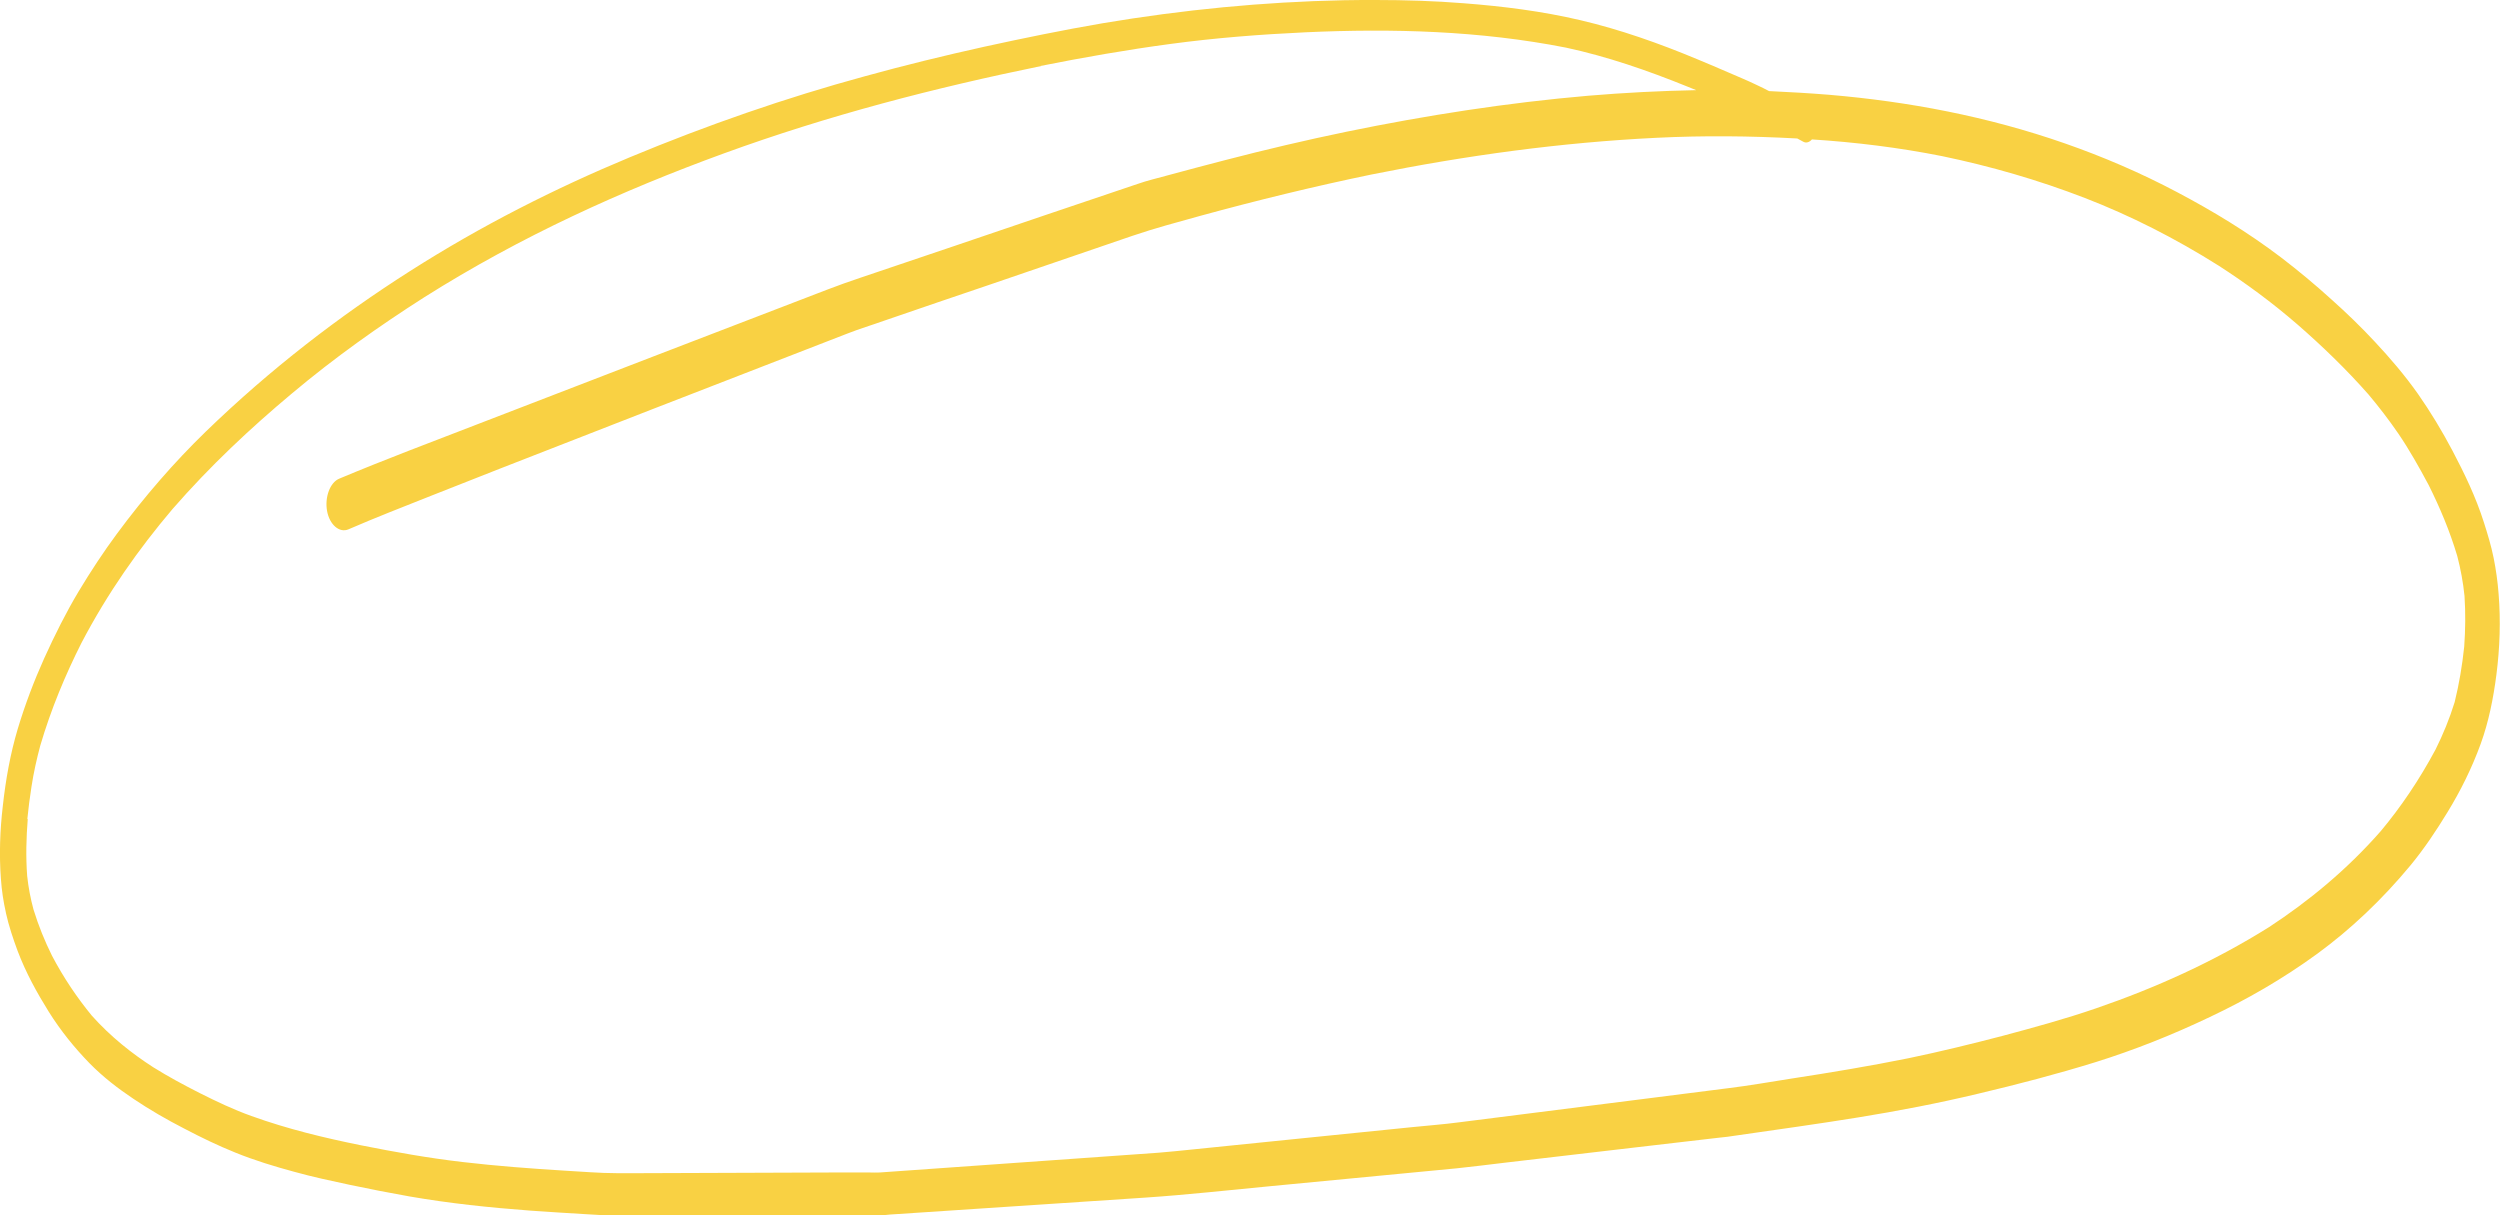 <?xml version="1.0" encoding="UTF-8"?> <svg xmlns="http://www.w3.org/2000/svg" width="181" height="88" viewBox="0 0 181 88" fill="none"><path d="M0.424 66.08C0.637 67.039 0.949 67.964 1.273 68.839C1.876 70.437 2.681 71.884 3.518 73.23C4.401 74.643 5.406 75.871 6.467 76.964C7.472 77.99 8.556 78.815 9.661 79.555C10.857 80.362 12.096 81.069 13.336 81.708C14.554 82.347 15.771 82.936 17.022 83.441C18.429 84.013 19.87 84.45 21.3 84.837C22.629 85.207 23.969 85.493 25.31 85.779C26.751 86.082 28.203 86.368 29.643 86.621C32.536 87.125 35.452 87.428 38.367 87.647C39.763 87.748 41.17 87.832 42.566 87.916C43.192 87.95 43.817 88 44.454 88C49.19 88 53.914 88 58.65 88H63.509C63.822 88 64.123 87.966 64.436 87.933C65.374 87.865 66.301 87.815 67.228 87.748C72.467 87.394 77.705 87.058 82.944 86.705C85.948 86.503 88.964 86.166 91.969 85.88C96.481 85.443 100.982 85.022 105.484 84.585C106.634 84.467 107.785 84.316 108.935 84.181C111.716 83.862 114.497 83.525 117.267 83.206C119.624 82.936 121.981 82.65 124.349 82.381C124.829 82.331 125.32 82.28 125.801 82.196C128.716 81.776 131.631 81.372 134.535 80.901C137.439 80.43 140.332 79.875 143.214 79.185C146.062 78.512 148.899 77.772 151.725 76.897C154.517 76.022 157.276 74.929 159.99 73.633C162.66 72.372 165.273 70.874 167.786 69.041C170.177 67.291 172.444 65.155 174.522 62.648C175.493 61.471 176.376 60.158 177.213 58.779C178.129 57.282 178.956 55.633 179.604 53.85C180.173 52.285 180.52 50.569 180.743 48.82C180.989 46.902 181.056 44.934 180.899 42.999C180.832 42.107 180.709 41.249 180.542 40.408C180.363 39.517 180.106 38.676 179.838 37.834C179.246 35.967 178.42 34.268 177.571 32.653C176.8 31.189 175.962 29.81 175.069 28.531C174.097 27.152 173.025 25.907 171.941 24.746C170.925 23.653 169.875 22.643 168.803 21.685C167.619 20.608 166.401 19.599 165.173 18.657C162.738 16.806 160.202 15.275 157.622 13.912C154.953 12.499 152.239 11.339 149.491 10.38C143.895 8.428 138.176 7.352 132.447 6.864C130.995 6.746 129.531 6.662 128.079 6.595C127.789 6.443 127.498 6.292 127.197 6.157C126.538 5.838 125.879 5.568 125.22 5.282C124.438 4.946 123.667 4.609 122.886 4.29C120.104 3.129 117.29 2.136 114.43 1.464C111.638 0.807 108.801 0.454 105.975 0.236C103.853 0.067 101.72 0 99.597 0C98.827 0 98.056 0 97.285 0.017C91.455 0.135 85.636 0.707 79.839 1.682C76.979 2.17 74.12 2.759 71.272 3.381C68.379 4.021 65.497 4.727 62.627 5.518C56.886 7.082 51.212 9.051 45.593 11.389C40.176 13.643 34.848 16.335 29.677 19.632C24.55 22.896 19.58 26.715 14.889 31.257C12.621 33.461 10.466 35.934 8.455 38.659C7.483 39.971 6.568 41.367 5.696 42.814C4.78 44.345 3.965 45.977 3.194 47.676C2.468 49.291 1.821 50.99 1.284 52.773C0.748 54.573 0.413 56.44 0.201 58.375C-9.22328e-05 60.108 -0.067 61.874 0.067 63.641C0.123 64.465 0.246 65.272 0.424 66.063V66.08ZM1.977 59.317C2.055 58.526 2.156 57.753 2.278 56.962C2.435 55.936 2.658 54.943 2.915 53.984C3.697 51.326 4.736 48.853 5.897 46.549C7.807 42.898 10.063 39.719 12.487 36.859C15.213 33.73 18.128 31.004 21.121 28.498C24.226 25.89 27.454 23.602 30.727 21.516C37.741 17.092 45.035 13.795 52.418 11.103C59.991 8.344 67.675 6.359 75.393 4.778C75.371 4.778 75.337 4.778 75.315 4.778C78.454 4.155 81.603 3.6 84.753 3.18C88.004 2.742 91.265 2.49 94.526 2.338C100.815 2.052 107.137 2.221 113.38 3.449C116.351 4.088 119.278 5.097 122.182 6.275C122.394 6.359 122.595 6.443 122.807 6.527C120.194 6.578 117.591 6.712 114.989 6.931C109.136 7.436 103.283 8.344 97.475 9.539C94.549 10.144 91.622 10.834 88.707 11.591C87.311 11.944 85.915 12.331 84.519 12.701C83.793 12.903 83.055 13.071 82.341 13.324C77.94 14.804 73.528 16.301 69.127 17.799C66.838 18.572 64.548 19.346 62.258 20.12C61.454 20.389 60.661 20.675 59.868 20.978C51.446 24.208 43.024 27.455 34.603 30.702C31.252 31.997 27.89 33.259 24.561 34.655C23.902 34.924 23.5 35.984 23.679 36.993C23.858 37.986 24.573 38.608 25.232 38.322C27.209 37.464 29.208 36.691 31.196 35.9C32.871 35.244 34.558 34.571 36.233 33.915C39.864 32.502 43.505 31.072 47.146 29.659C51.871 27.825 56.595 25.991 61.331 24.157C62.225 23.804 63.129 23.535 64.023 23.215C66.57 22.341 69.116 21.466 71.663 20.608C75.103 19.43 78.543 18.253 81.983 17.075C83.614 16.52 85.256 16.083 86.898 15.628C91.019 14.501 95.152 13.492 99.296 12.634C106.143 11.254 113.034 10.312 119.937 9.976C123.332 9.808 126.728 9.841 130.123 10.026C130.268 10.111 130.414 10.178 130.559 10.262C130.771 10.38 131.006 10.296 131.184 10.094C134.334 10.296 137.484 10.682 140.611 11.305C144.085 12.028 147.548 13.021 150.943 14.333C154.249 15.611 157.499 17.26 160.649 19.245C162.604 20.507 164.503 21.903 166.346 23.501C168.122 25.049 169.853 26.715 171.484 28.565C172.232 29.457 172.947 30.382 173.639 31.391C174.432 32.552 175.147 33.831 175.84 35.126C176.644 36.741 177.359 38.423 177.906 40.257C178.152 41.199 178.33 42.158 178.431 43.15C178.509 44.379 178.498 45.59 178.409 46.818C178.263 48.197 178.04 49.526 177.716 50.839C177.336 52.066 176.867 53.194 176.331 54.27C175.158 56.457 173.829 58.425 172.366 60.175C169.886 63.001 167.127 65.256 164.279 67.123C160.247 69.646 156.036 71.531 151.781 72.994C149.536 73.768 147.257 74.39 144.99 74.996C142.734 75.585 140.466 76.14 138.199 76.611C135.373 77.183 132.536 77.654 129.688 78.091C128.18 78.327 126.672 78.596 125.153 78.781C123.165 79.034 121.177 79.286 119.2 79.538C114.687 80.11 110.164 80.682 105.651 81.254C104.512 81.406 103.361 81.49 102.222 81.607C99.463 81.893 96.704 82.162 93.934 82.448C91.399 82.701 88.864 82.97 86.328 83.222C85.502 83.306 84.686 83.391 83.86 83.458C78.878 83.811 73.897 84.164 68.915 84.518C67.173 84.635 65.43 84.77 63.688 84.888C63.442 84.905 63.208 84.888 62.962 84.888C62.079 84.888 61.197 84.888 60.315 84.888C55.691 84.905 51.066 84.921 46.431 84.938C45.839 84.938 45.236 84.938 44.644 84.938C43.382 84.938 42.108 84.82 40.846 84.753C38.4 84.602 35.943 84.417 33.497 84.131C31.029 83.845 28.582 83.407 26.136 82.919C23.478 82.381 20.82 81.742 18.206 80.8C16.933 80.346 15.693 79.757 14.453 79.134C13.325 78.562 12.197 77.957 11.091 77.267C9.527 76.258 8.02 75.063 6.646 73.532C5.585 72.237 4.613 70.807 3.764 69.192C3.239 68.132 2.792 67.039 2.424 65.844C2.211 65.054 2.055 64.246 1.966 63.405C1.865 62.026 1.899 60.663 2.01 59.283L1.977 59.317Z" fill="#F9D143"></path></svg> 